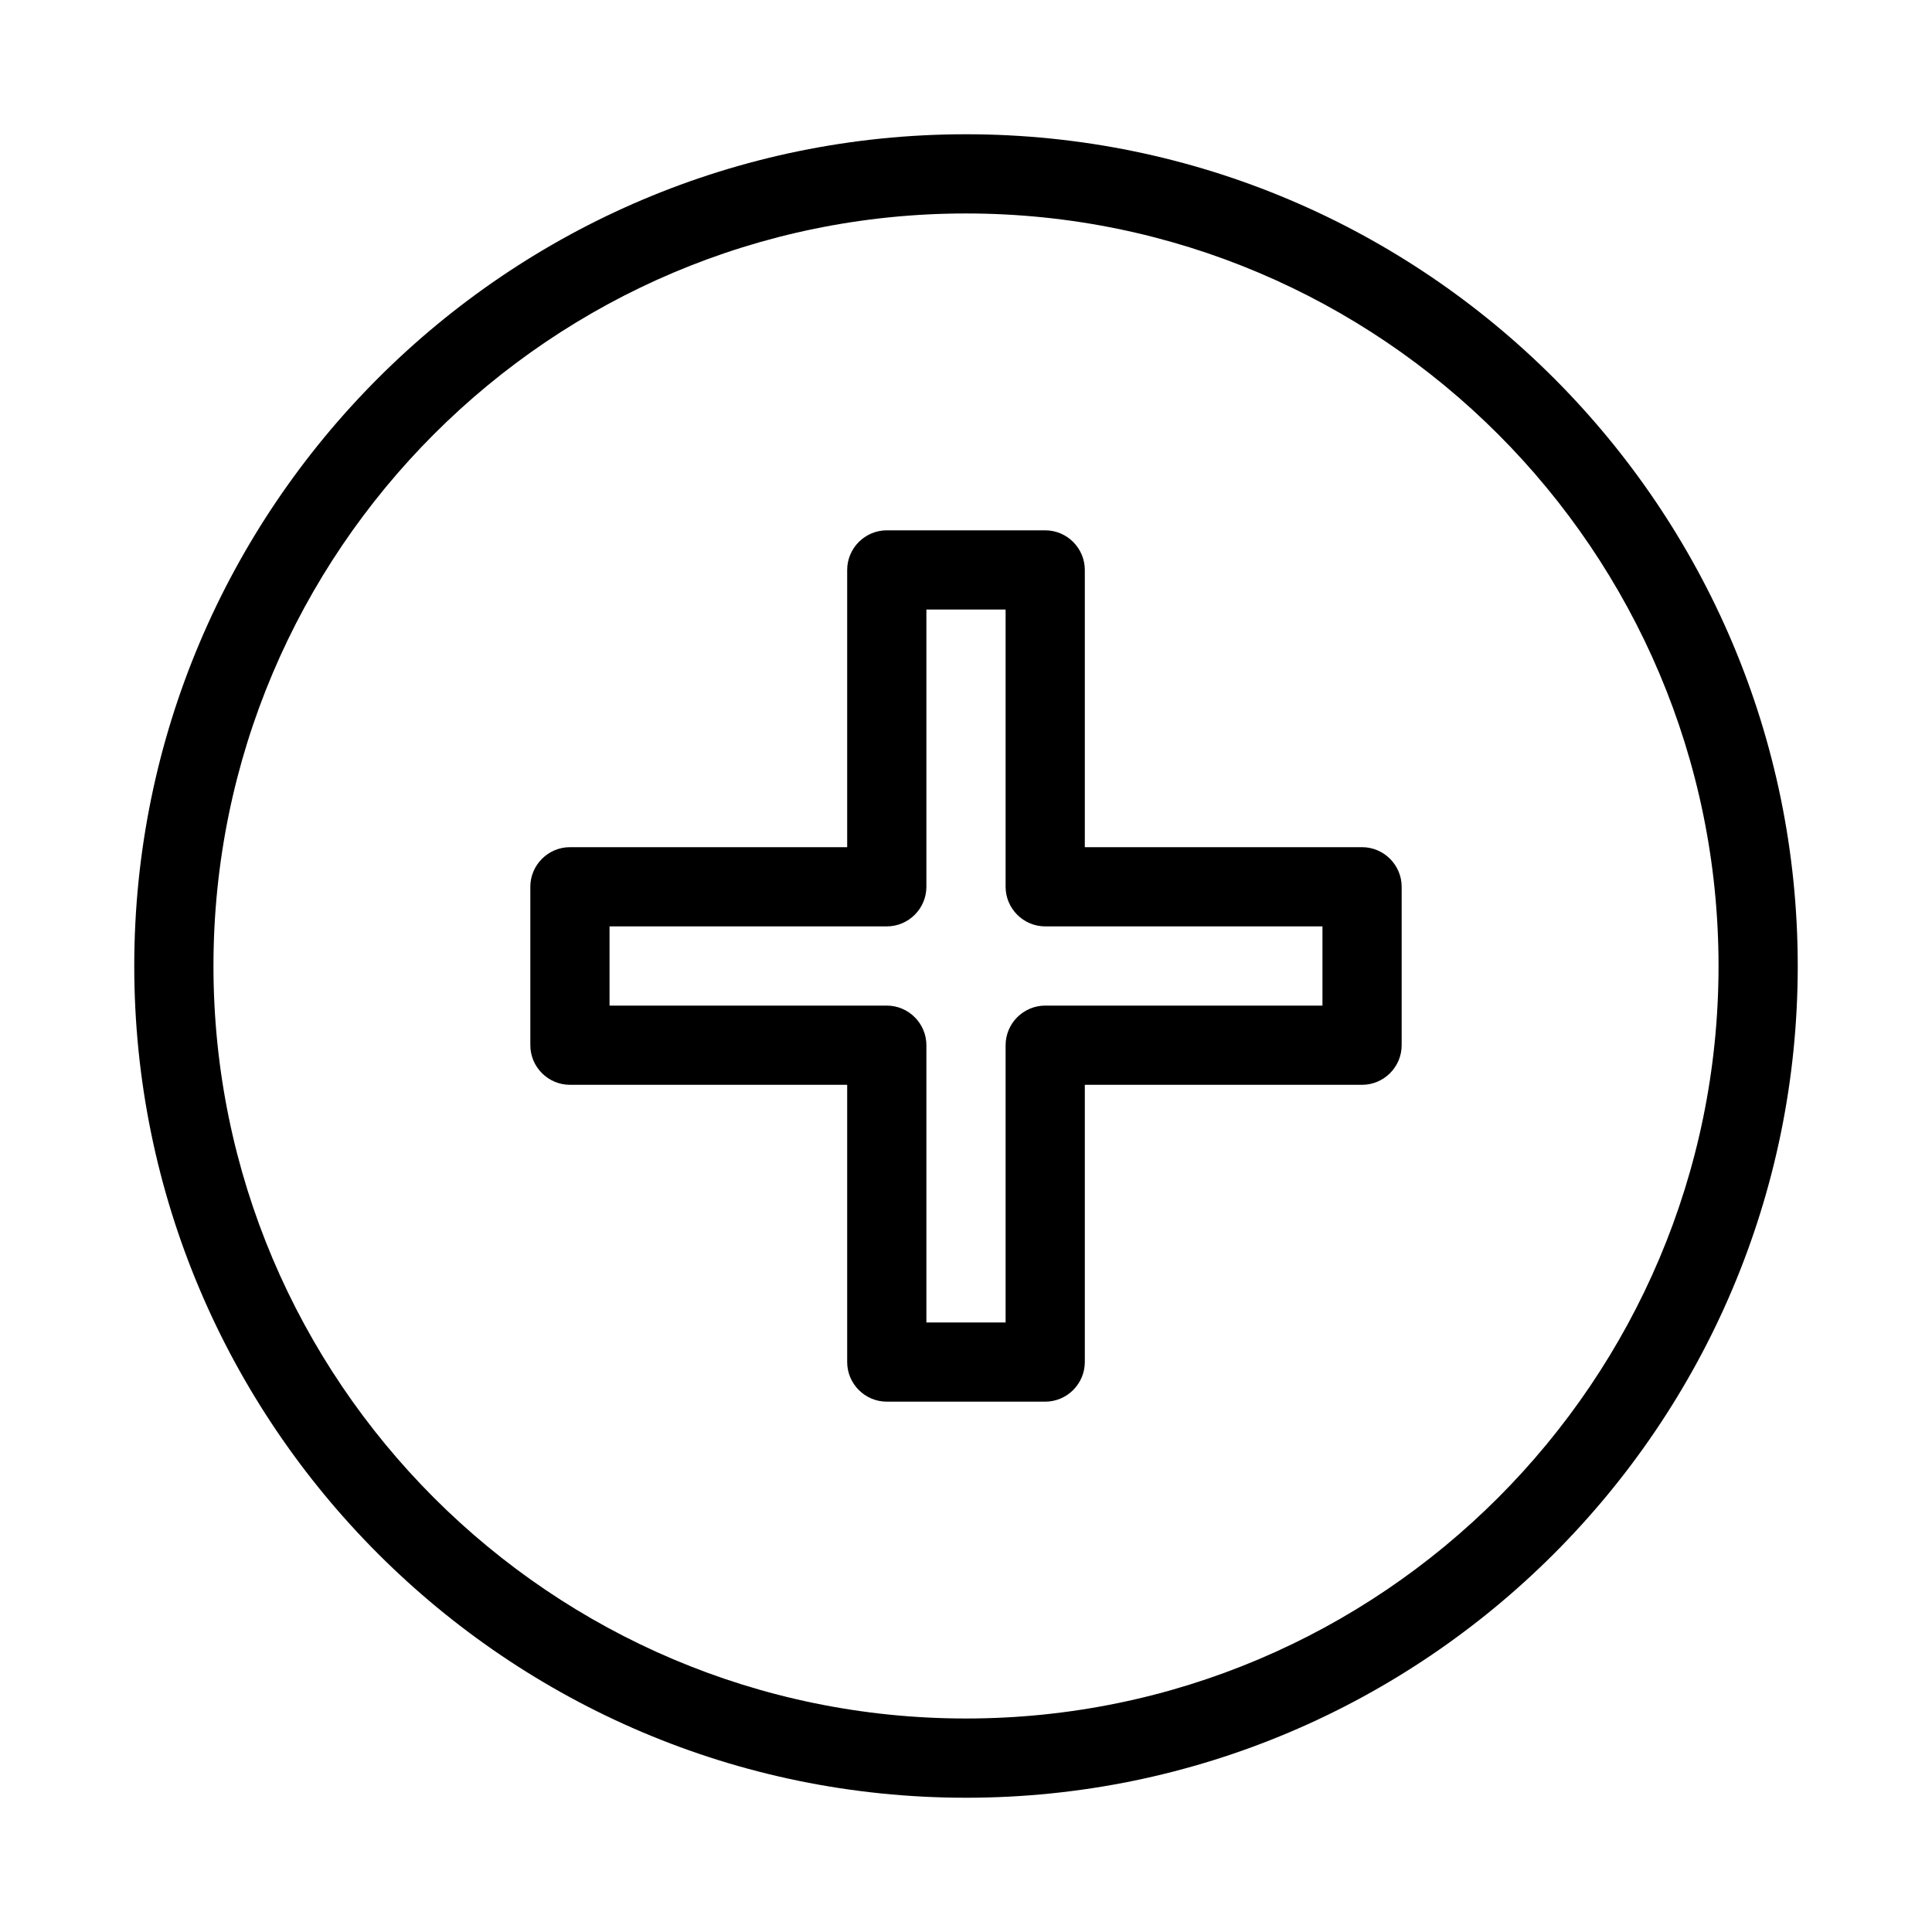 <?xml version="1.0" encoding="UTF-8"?>
<!-- Uploaded to: ICON Repo, www.svgrepo.com, Generator: ICON Repo Mixer Tools -->
<svg fill="#000000" width="800px" height="800px" version="1.1" viewBox="144 144 512 512" xmlns="http://www.w3.org/2000/svg">
 <g>
  <path d="m504.96 368.51h-73.473v-73.473c0-5.773-4.723-10.496-10.496-10.496h-41.984c-5.773 0-10.496 4.723-10.496 10.496v73.473h-73.473c-5.773 0-10.496 4.723-10.496 10.496v41.984c0 5.773 4.723 10.496 10.496 10.496h73.473v73.473c0 5.773 4.723 10.496 10.496 10.496h41.984c5.773 0 10.496-4.723 10.496-10.496v-73.473h73.473c5.773 0 10.496-4.723 10.496-10.496v-41.984c0-5.773-4.723-10.496-10.496-10.496zm-10.496 41.984h-73.473c-5.773 0-10.496 4.723-10.496 10.496v73.473h-20.992v-73.473c0-5.773-4.723-10.496-10.496-10.496h-73.473v-20.992h73.473c5.773 0 10.496-4.723 10.496-10.496v-73.473h20.992v73.473c0 5.773 4.723 10.496 10.496 10.496h73.473z"/>
  <path d="m400 179.58c-121.55 0-220.42 98.871-220.42 220.42 0 121.54 98.871 220.42 220.42 220.42 121.54 0 220.42-98.871 220.42-220.42-0.004-121.55-98.875-220.42-220.42-220.42zm0 419.84c-110 0-199.43-89.426-199.43-199.42 0-110 89.426-199.43 199.43-199.43s199.43 89.426 199.43 199.43c-0.004 110-89.43 199.42-199.43 199.42z"/>
 </g>
</svg>